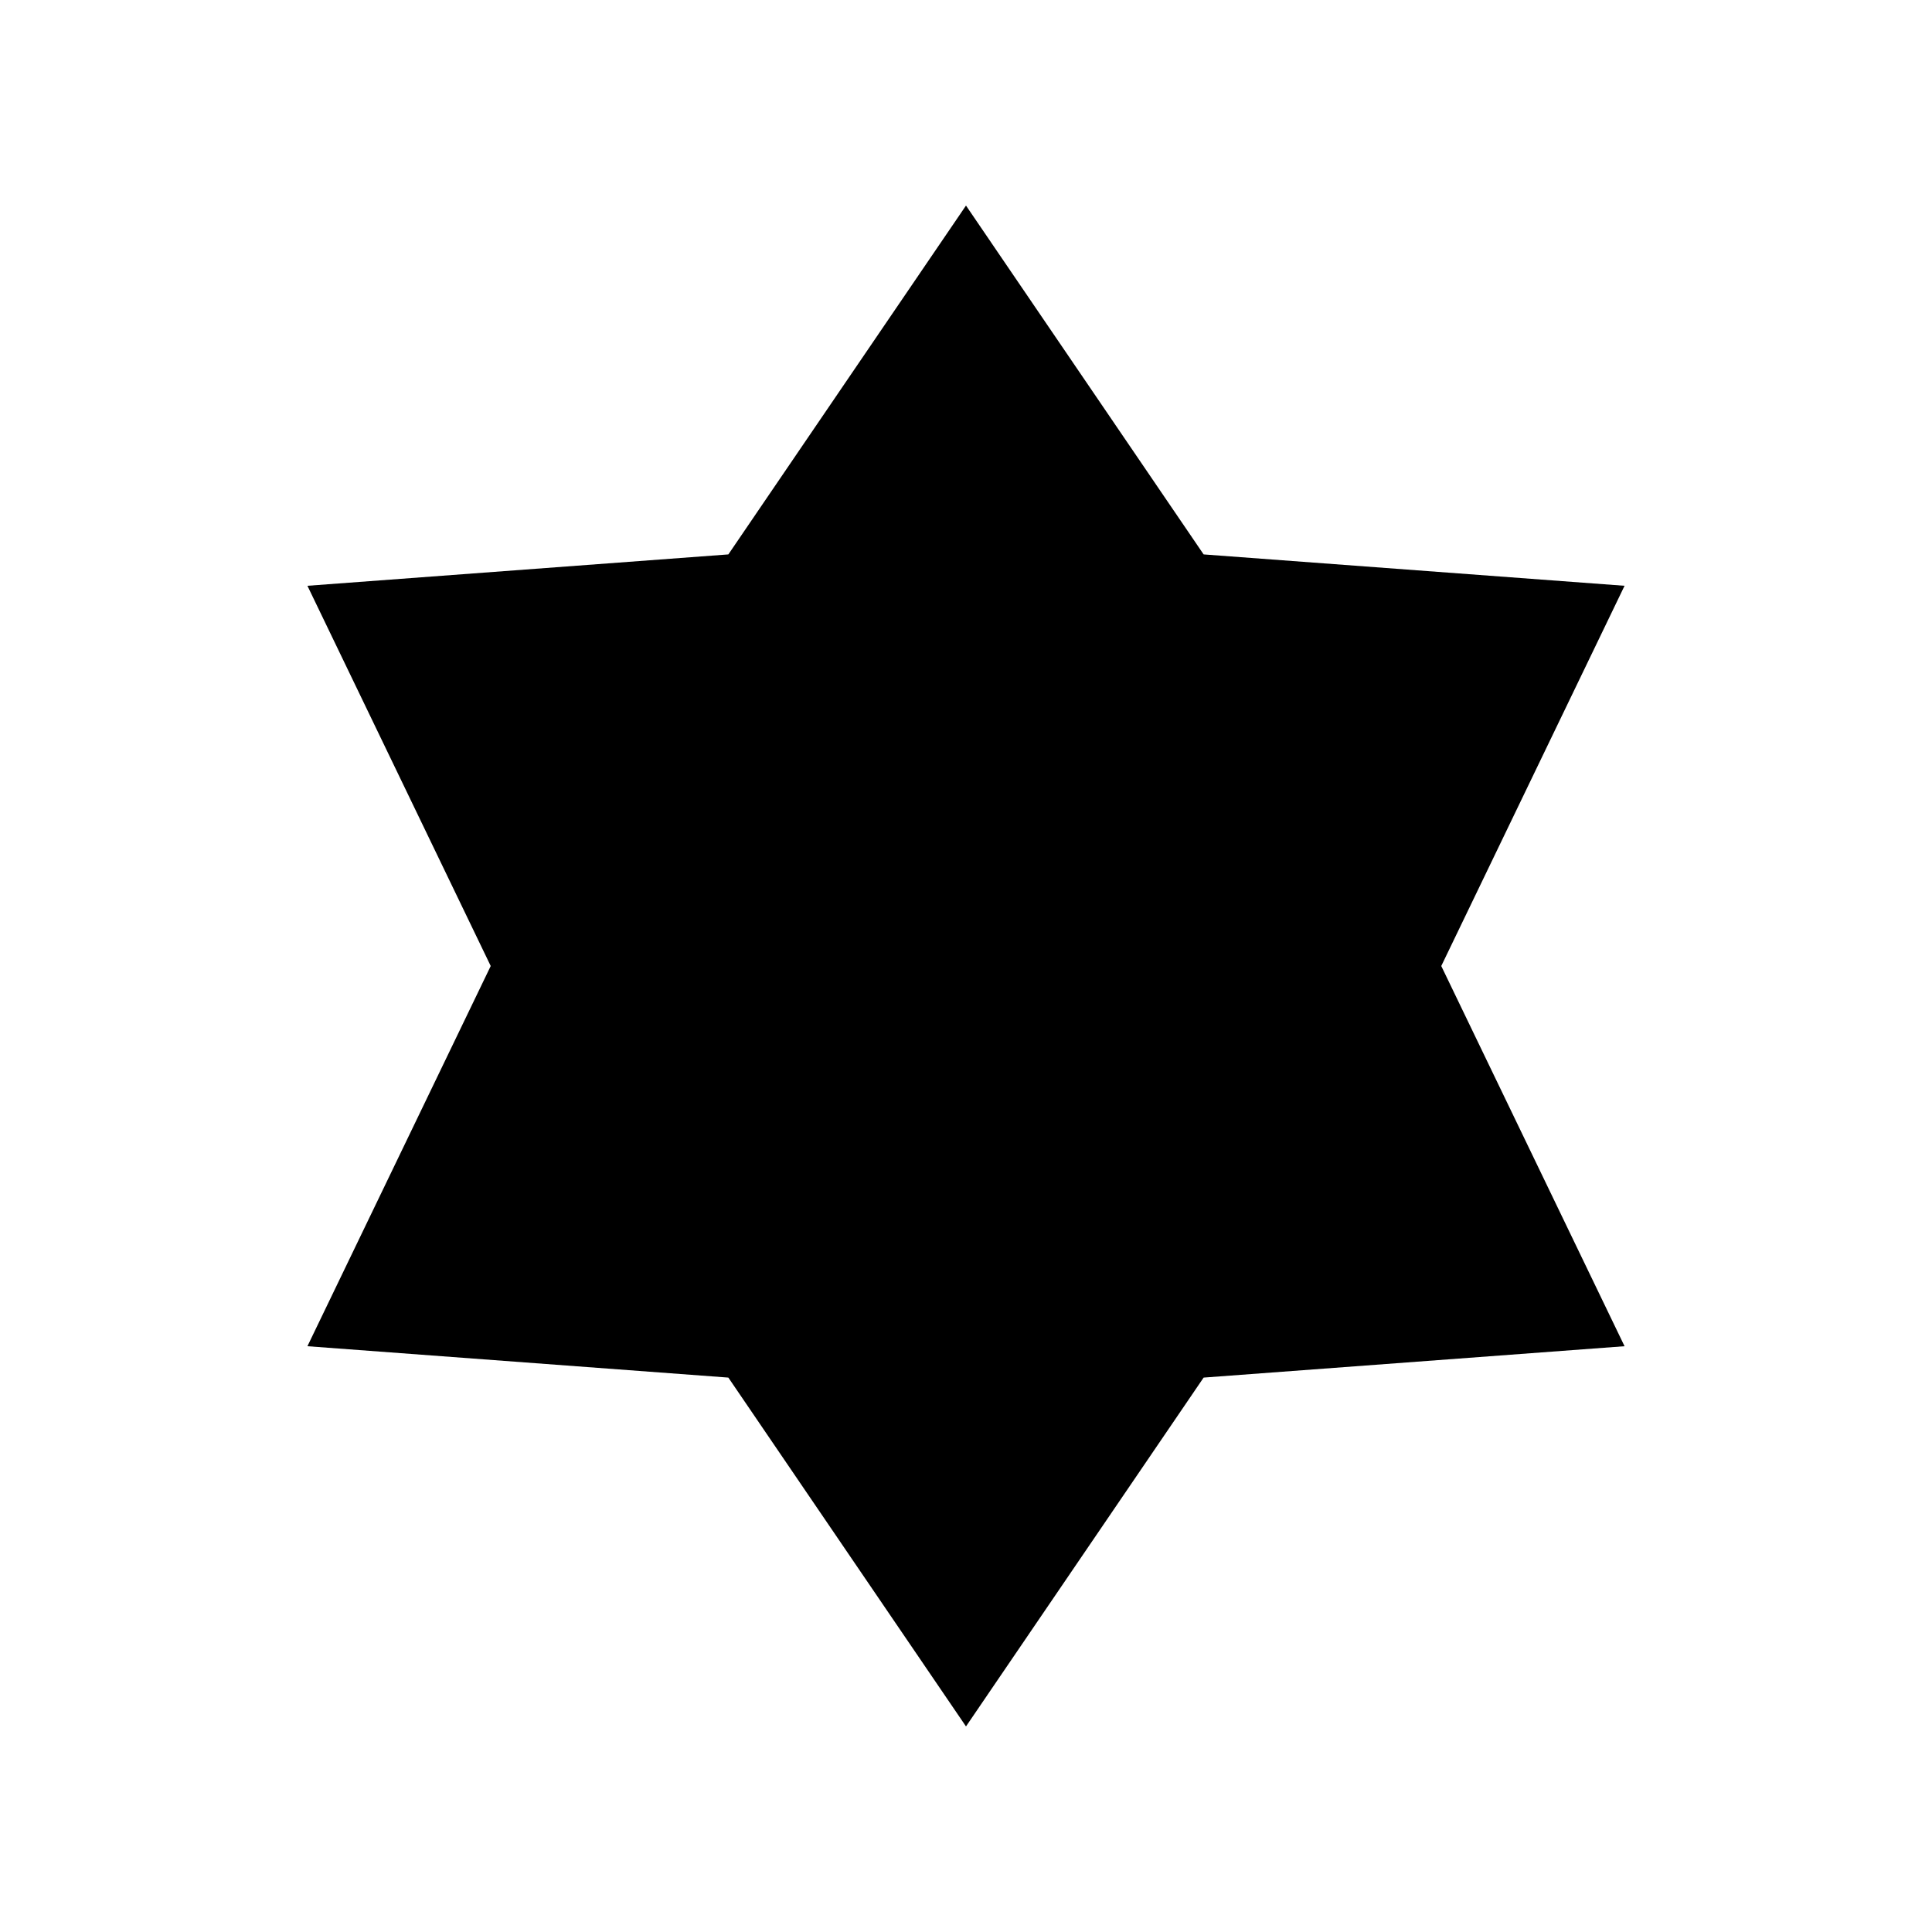 <?xml version="1.0" encoding="UTF-8"?>
<!-- Uploaded to: ICON Repo, www.svgrepo.com, Generator: ICON Repo Mixer Tools -->
<svg fill="#000000" width="800px" height="800px" version="1.1" viewBox="144 144 512 512" xmlns="http://www.w3.org/2000/svg">
 <path d="m525.95 400 48.574 100.76-111.55 8.316-62.977 92.445-62.977-92.445-111.55-8.316 48.574-100.76-48.574-100.76 111.55-8.316 62.977-92.445 62.977 92.445 111.55 8.316z"/>
</svg>
